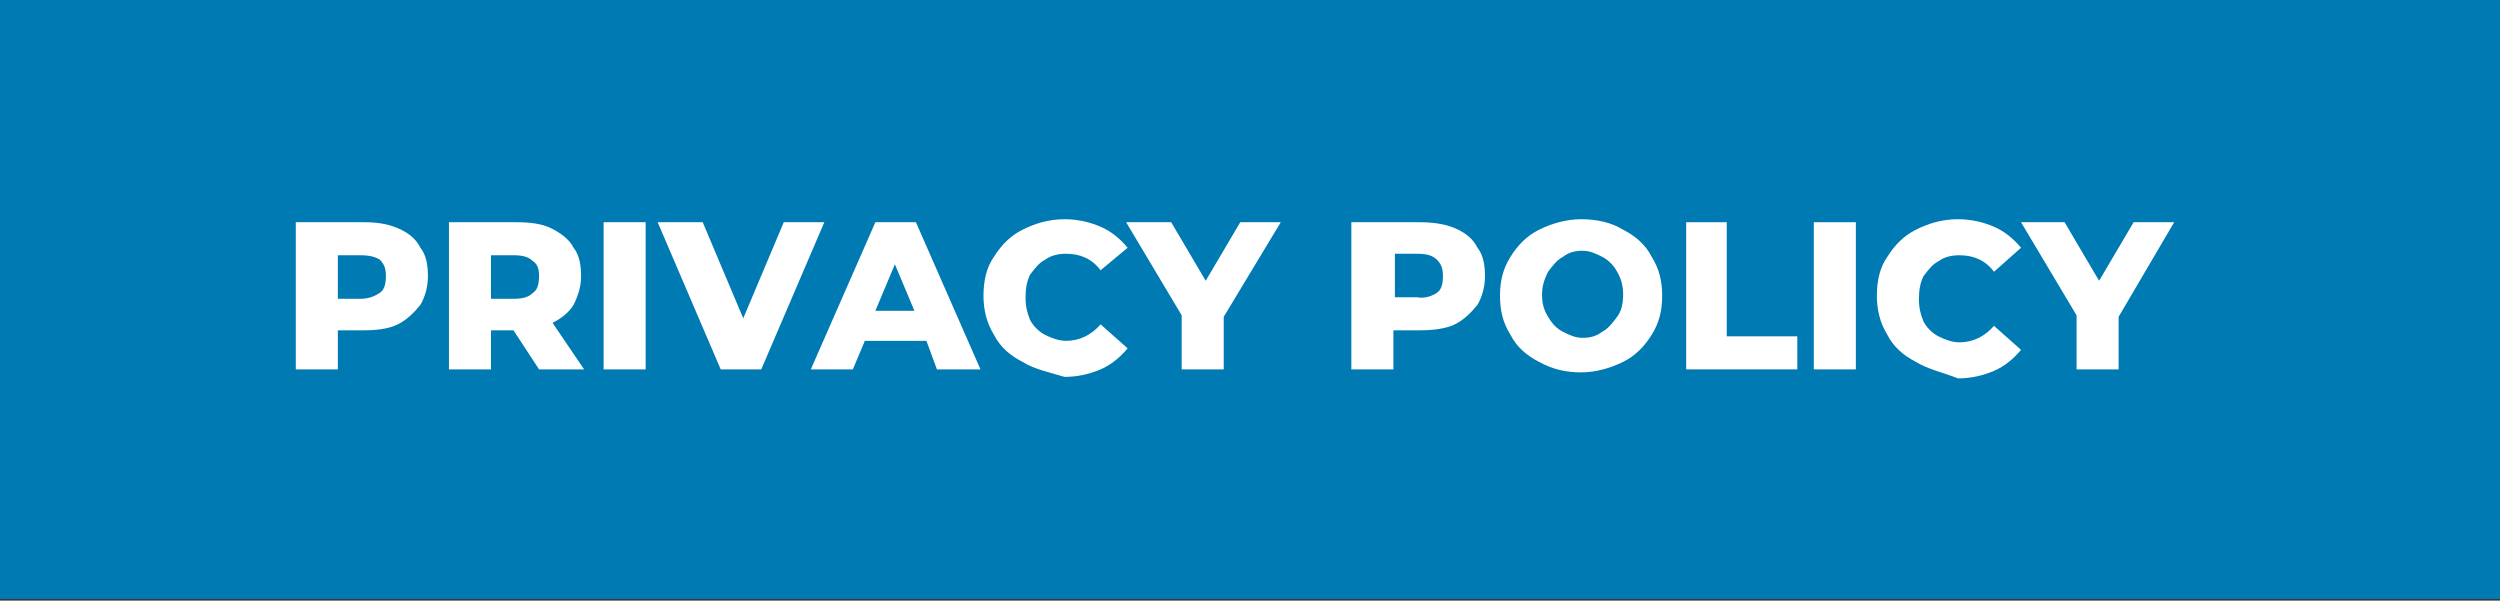 <?xml version="1.0" encoding="utf-8"?>
<!-- Generator: Adobe Illustrator 27.9.0, SVG Export Plug-In . SVG Version: 6.00 Build 0)  -->
<svg version="1.1" id="Layer_1" xmlns="http://www.w3.org/2000/svg" xmlns:xlink="http://www.w3.org/1999/xlink" x="0px" y="0px"
	 viewBox="0 0 166.5 40" style="enable-background:new 0 0 166.5 40;" xml:space="preserve">
<rect x="0" y="0" width="166.5" height="40" fill="#333333" stroke="none"/>
<style type="text/css">
	.st0{fill:#007AB3;}
	.st1{fill:#FFFFFF;}
</style>
<rect class="st0" width="166.5" height="39.9"/>
<g>
	<path class="st1" d="M26.5,15.2c0.7,0.3,1.2,0.7,1.5,1.3c0.4,0.5,0.5,1.2,0.5,1.9s-0.2,1.4-0.5,1.9c-0.4,0.5-0.9,1-1.5,1.3
		S25.1,22,24.2,22h-1.7v2.6h-2.8v-9.8h4.5C25.1,14.8,25.8,14.9,26.5,15.2z M25.3,19.5c0.3-0.2,0.4-0.6,0.4-1.1s-0.1-0.8-0.4-1.1
		C25,17.1,24.6,17,24,17h-1.5v2.9H24C24.6,19.9,25,19.7,25.3,19.5z"/>
	<path class="st1" d="M34.2,22h-1.5v2.6h-2.8v-9.8h4.5c0.9,0,1.7,0.1,2.3,0.4s1.2,0.7,1.5,1.3c0.4,0.5,0.5,1.2,0.5,1.9
		c0,0.7-0.2,1.3-0.5,1.9c-0.3,0.5-0.8,0.9-1.4,1.2l2.1,3.1h-3L34.2,22z M35.5,17.4c-0.3-0.3-0.7-0.4-1.3-0.4h-1.5v2.9h1.5
		c0.6,0,1-0.1,1.3-0.4c0.3-0.2,0.4-0.6,0.4-1.1S35.8,17.6,35.5,17.4z"/>
	<path class="st1" d="M40.2,14.8H43v9.8h-2.8V14.8z"/>
	<path class="st1" d="M54.9,14.8l-4.2,9.8H48l-4.2-9.8h3l2.7,6.4l2.7-6.4H54.9z"/>
	<path class="st1" d="M61.7,22.7h-4.1l-0.8,1.9H54l4.3-9.8H61l4.3,9.8h-2.9L61.7,22.7z M60.9,20.7l-1.3-3.1l-1.3,3.1H60.9z"/>
	<path class="st1" d="M68.1,24.1c-0.8-0.4-1.5-1-1.9-1.8c-0.5-0.8-0.7-1.7-0.7-2.6c0-1,0.2-1.9,0.7-2.6c0.5-0.8,1.1-1.4,1.9-1.8
		c0.8-0.4,1.7-0.7,2.8-0.7c0.9,0,1.7,0.2,2.4,0.5s1.3,0.8,1.8,1.4L73.3,18c-0.6-0.8-1.4-1.1-2.3-1.1c-0.5,0-1,0.1-1.4,0.4
		c-0.4,0.2-0.7,0.6-1,1c-0.2,0.4-0.3,0.9-0.3,1.5c0,0.6,0.1,1,0.3,1.5c0.2,0.4,0.6,0.8,1,1c0.4,0.2,0.9,0.4,1.4,0.4
		c0.9,0,1.7-0.4,2.3-1.1l1.8,1.6c-0.5,0.6-1.1,1.1-1.8,1.4s-1.5,0.5-2.4,0.5C69.9,24.8,68.9,24.6,68.1,24.1z"/>
	<path class="st1" d="M81.5,21.1v3.5h-2.8V21L75,14.8H78l2.3,3.9l2.3-3.9h2.7L81.5,21.1z"/>
	<path class="st1" d="M96.9,15.2c0.7,0.3,1.2,0.7,1.5,1.3c0.4,0.5,0.5,1.2,0.5,1.9s-0.2,1.4-0.5,1.9c-0.4,0.5-0.9,1-1.5,1.3
		S95.4,22,94.5,22h-1.7v2.6h-2.8v-9.8h4.5C95.4,14.8,96.2,14.9,96.9,15.2z M95.7,19.5c0.3-0.2,0.4-0.6,0.4-1.1s-0.1-0.8-0.4-1.1
		c-0.3-0.3-0.7-0.4-1.3-0.4h-1.5v2.9h1.5C94.9,19.9,95.4,19.7,95.7,19.5z"/>
	<path class="st1" d="M102.5,24.1c-0.8-0.4-1.5-1-1.9-1.8c-0.5-0.8-0.7-1.6-0.7-2.6c0-1,0.2-1.8,0.7-2.6c0.5-0.8,1.1-1.4,1.9-1.8
		c0.8-0.4,1.8-0.7,2.8-0.7c1,0,2,0.2,2.8,0.7c0.8,0.4,1.5,1,1.9,1.8c0.5,0.8,0.7,1.6,0.7,2.6c0,1-0.2,1.8-0.7,2.6
		c-0.5,0.8-1.1,1.4-1.9,1.8c-0.8,0.4-1.8,0.7-2.8,0.7C104.3,24.8,103.4,24.6,102.5,24.1z M106.7,22.1c0.4-0.2,0.7-0.6,1-1
		s0.4-0.9,0.4-1.5c0-0.5-0.1-1-0.4-1.5c-0.2-0.4-0.6-0.8-1-1c-0.4-0.2-0.8-0.4-1.3-0.4s-0.9,0.1-1.3,0.4c-0.4,0.2-0.7,0.6-1,1
		c-0.2,0.4-0.4,0.9-0.4,1.5c0,0.6,0.1,1,0.4,1.5s0.6,0.8,1,1c0.4,0.2,0.8,0.4,1.3,0.4S106.3,22.4,106.7,22.1z"/>
	<path class="st1" d="M112.2,14.8h2.8v7.6h4.7v2.2h-7.4V14.8z"/>
	<path class="st1" d="M120.8,14.8h2.8v9.8h-2.8V14.8z"/>
	<path class="st1" d="M127.6,24.1c-0.8-0.4-1.5-1-1.9-1.8c-0.5-0.8-0.7-1.7-0.7-2.6c0-1,0.2-1.9,0.7-2.6c0.5-0.8,1.1-1.4,1.9-1.8
		c0.8-0.4,1.7-0.7,2.8-0.7c0.9,0,1.7,0.2,2.4,0.5s1.3,0.8,1.8,1.4l-1.8,1.6c-0.6-0.8-1.4-1.1-2.3-1.1c-0.5,0-1,0.1-1.4,0.4
		c-0.4,0.2-0.7,0.6-1,1c-0.2,0.4-0.3,0.9-0.3,1.5c0,0.6,0.1,1,0.3,1.5c0.2,0.4,0.6,0.8,1,1c0.4,0.2,0.9,0.4,1.4,0.4
		c0.9,0,1.7-0.4,2.3-1.1l1.8,1.6c-0.5,0.6-1.1,1.1-1.8,1.4s-1.5,0.5-2.4,0.5C129.4,24.8,128.4,24.6,127.6,24.1z"/>
	<path class="st1" d="M141.1,21.1v3.5h-2.8V21l-3.7-6.2h2.9l2.3,3.9l2.3-3.9h2.7L141.1,21.1z"/>
</g>
</svg>
